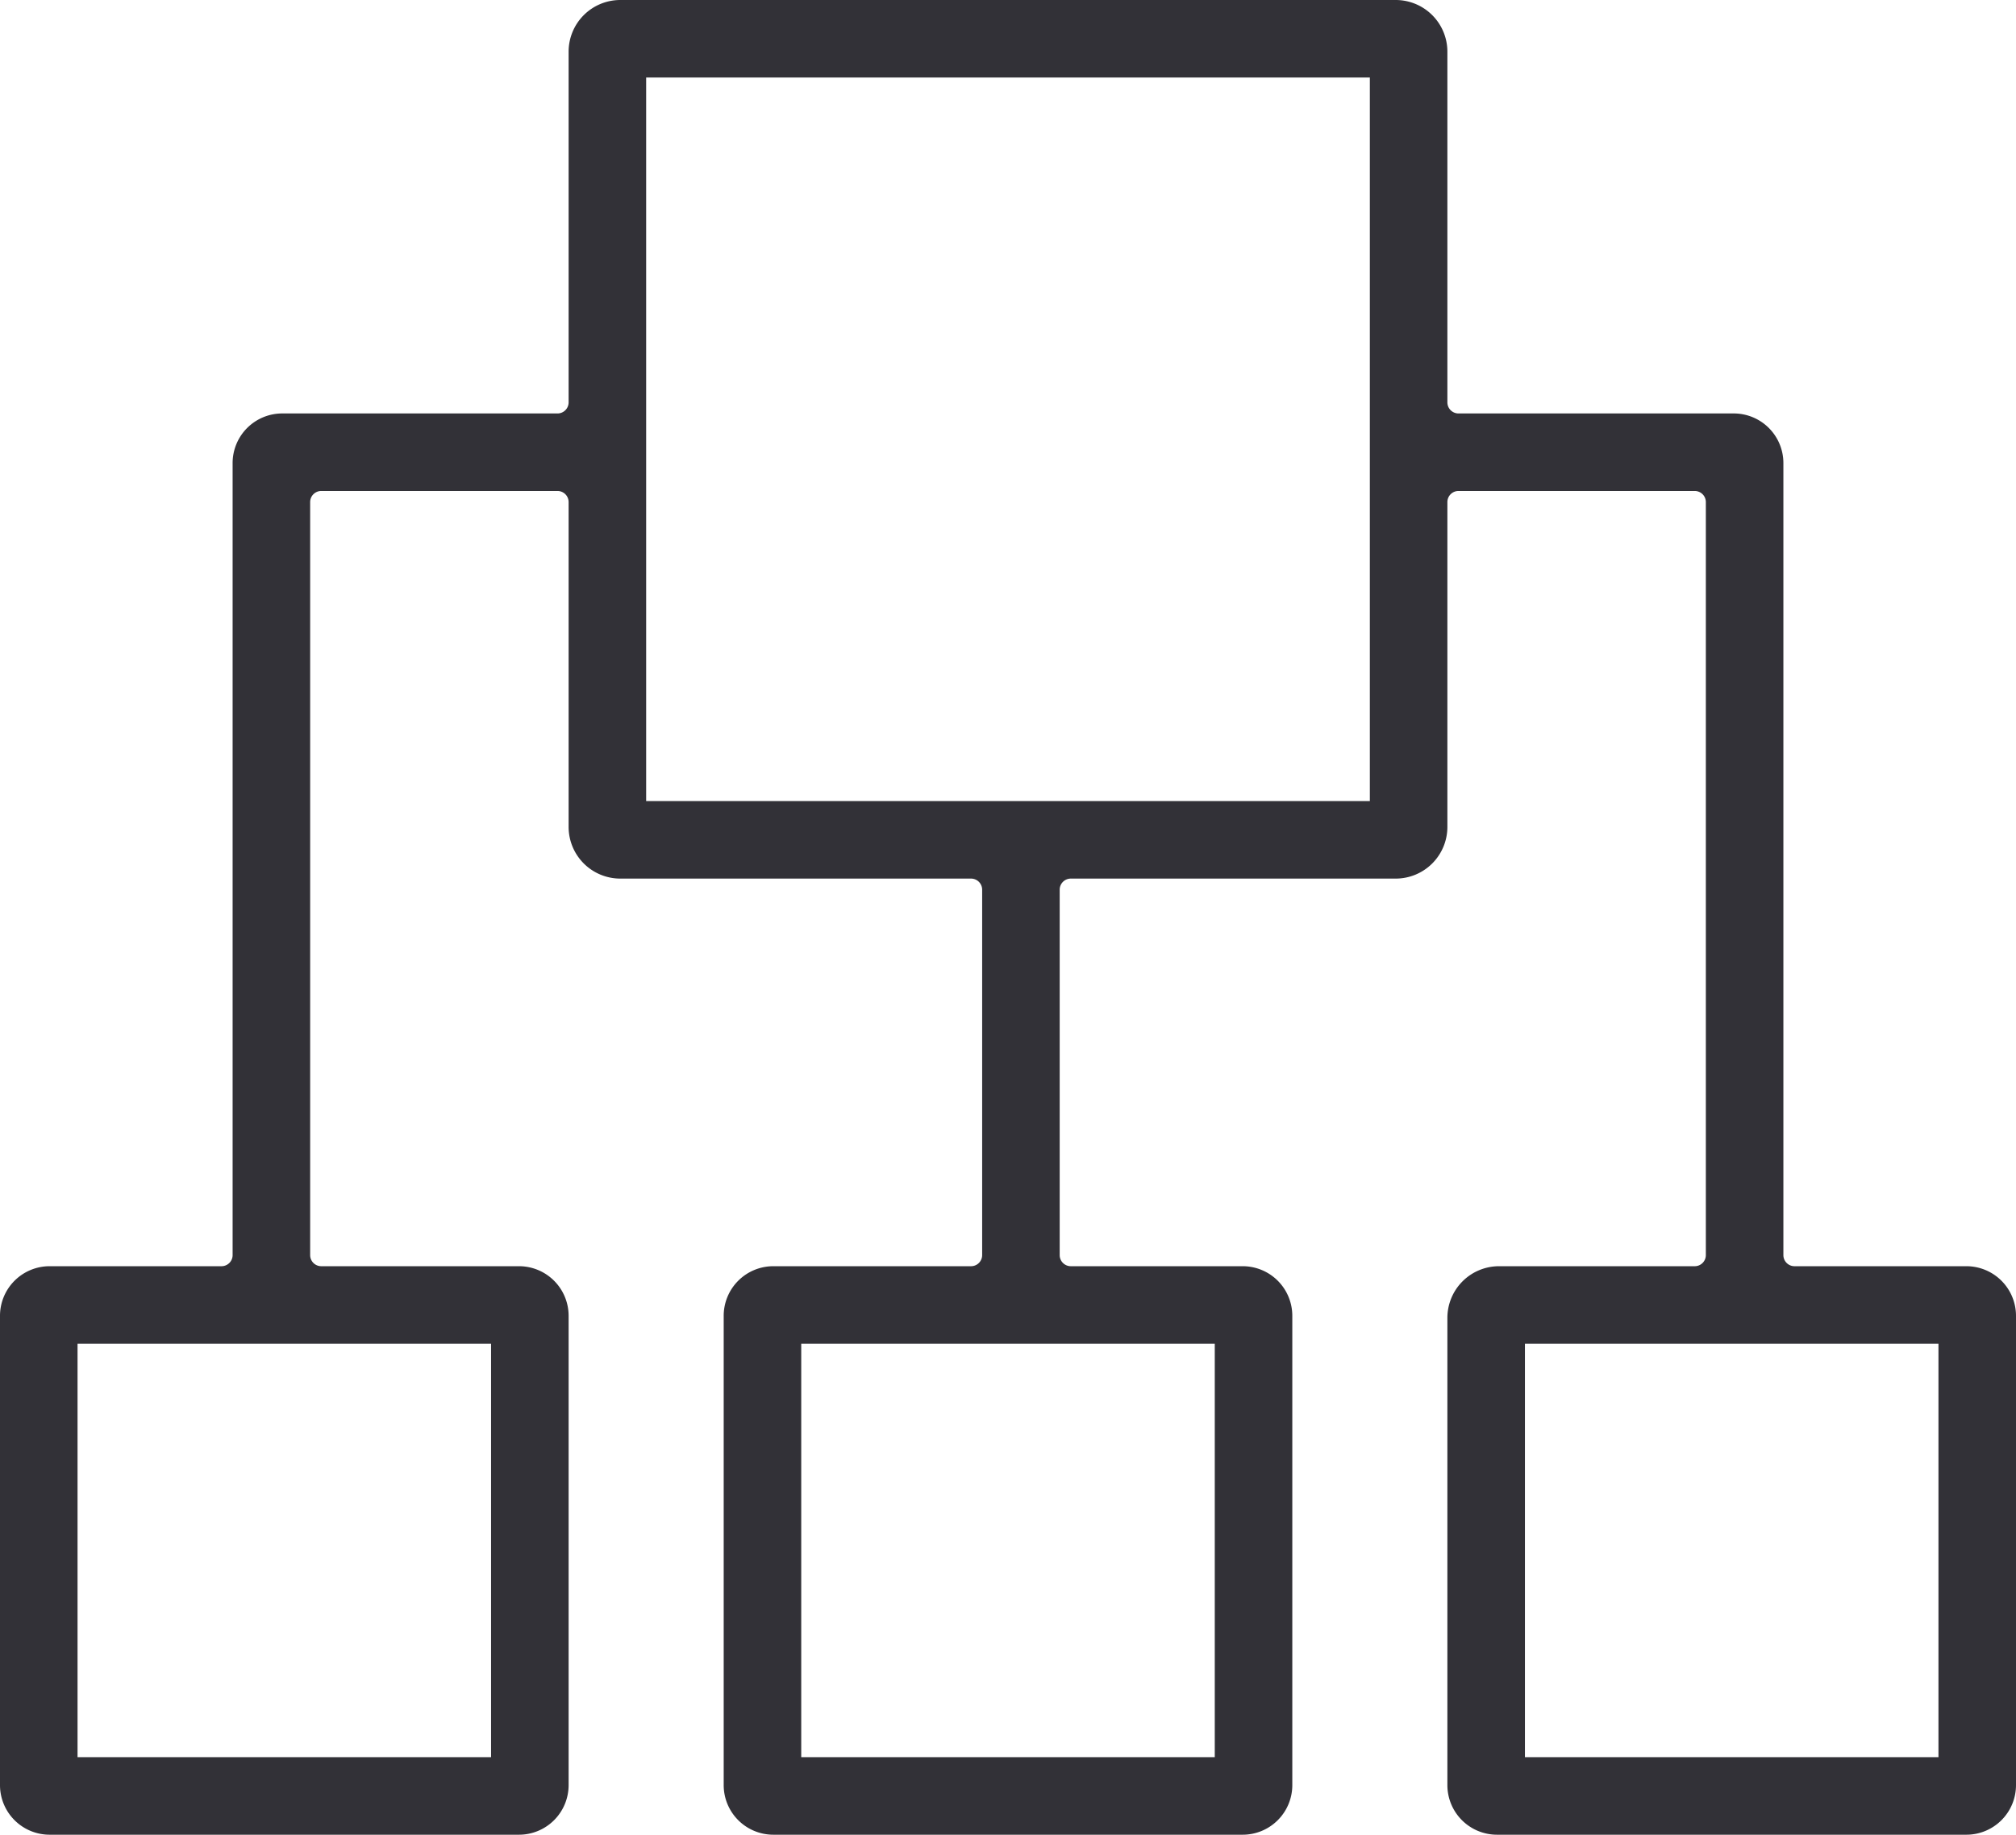 <?xml version="1.0" encoding="UTF-8"?> <svg xmlns="http://www.w3.org/2000/svg" viewBox="0 0 78 71"> <g id="Layer_2" data-name="Layer 2"> <g id="Layer_1-2" data-name="Layer 1"> <path d="M76.07,49H69.43a.43.43,0,0,1-.43-.43V17.93A1.92,1.92,0,0,0,67.07,16H56.43a.43.43,0,0,1-.43-.43V2a2,2,0,0,0-2-2H24a2,2,0,0,0-2,2V15.57a.43.43,0,0,1-.43.43H10.93A1.92,1.92,0,0,0,9,17.93V48.57a.43.43,0,0,1-.43.43H1.93A1.92,1.92,0,0,0,0,50.93V69.07A1.92,1.92,0,0,0,1.93,71H20.07A1.92,1.92,0,0,0,22,69.07V50.93A1.92,1.92,0,0,0,20.07,49H12.43a.43.43,0,0,1-.43-.43V19.43a.43.43,0,0,1,.43-.43h9.14a.43.43,0,0,1,.43.43V32a2,2,0,0,0,2,2H37.57a.43.43,0,0,1,.43.43V48.57a.43.43,0,0,1-.43.43H29.93A1.92,1.92,0,0,0,28,50.93V69.07A1.92,1.92,0,0,0,29.93,71H48.07A1.92,1.92,0,0,0,50,69.07V50.93A1.92,1.92,0,0,0,48.07,49H41.43a.43.43,0,0,1-.43-.43V34.43a.43.43,0,0,1,.43-.43H54a2,2,0,0,0,2-2V19.43a.43.43,0,0,1,.43-.43h9.14a.43.43,0,0,1,.43.43V48.57a.43.43,0,0,1-.43.43H58a2,2,0,0,0-2,2V69.07A1.92,1.92,0,0,0,57.93,71H76.07A1.92,1.92,0,0,0,78,69.07V50.93A1.92,1.92,0,0,0,76.07,49ZM19,68H3V52H19Zm28,0H31V52H47Zm6-37H25V3H53ZM75,68H59V52H75Z" fill="#323137"></path> </g> </g> </svg> 